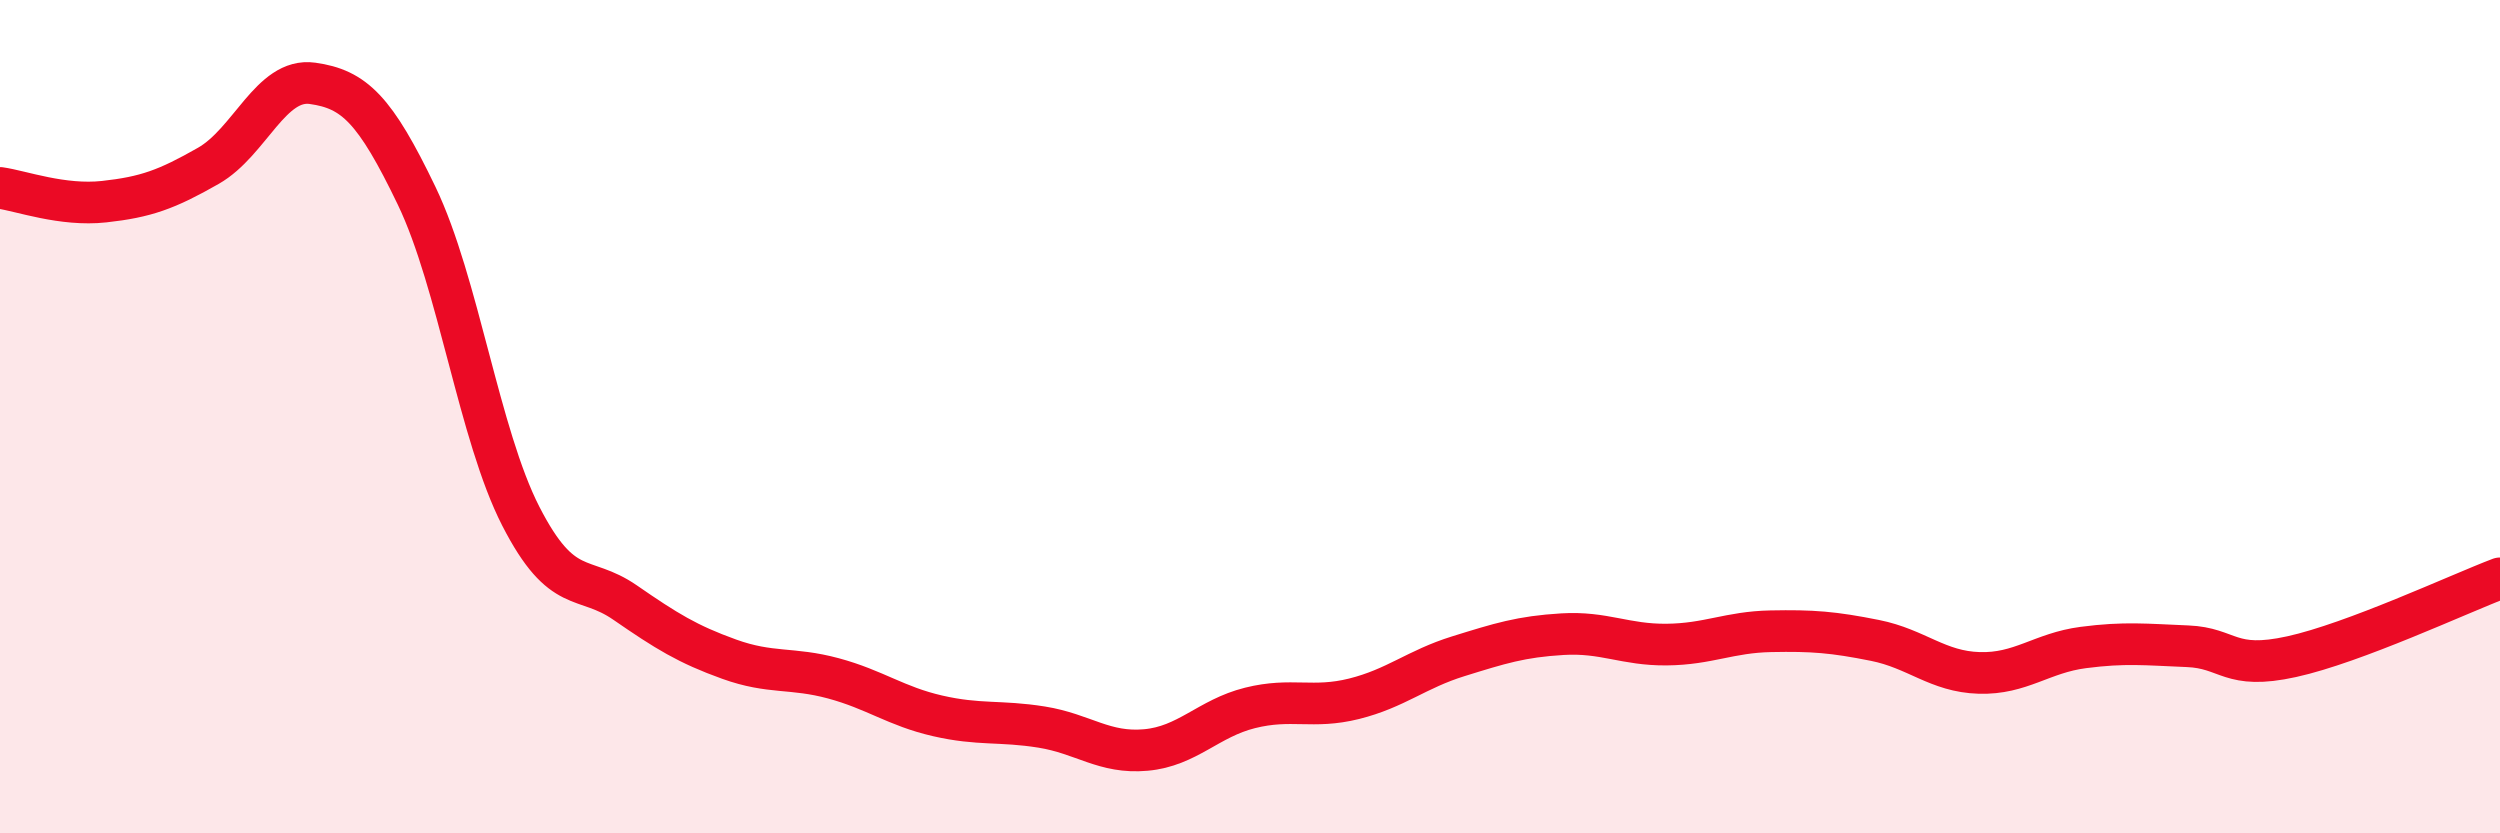 
    <svg width="60" height="20" viewBox="0 0 60 20" xmlns="http://www.w3.org/2000/svg">
      <path
        d="M 0,4.51 C 0.5,4.58 1.5,4.95 2.5,4.84 C 3.5,4.73 4,4.55 5,3.98 C 6,3.41 6.5,1.86 7.5,2 C 8.5,2.14 9,2.62 10,4.7 C 11,6.78 11.5,10.44 12.5,12.39 C 13.5,14.34 14,13.77 15,14.46 C 16,15.15 16.5,15.46 17.5,15.82 C 18.5,16.18 19,16.01 20,16.28 C 21,16.55 21.5,16.95 22.5,17.18 C 23.5,17.41 24,17.29 25,17.45 C 26,17.61 26.5,18.09 27.5,18 C 28.5,17.91 29,17.24 30,16.99 C 31,16.74 31.5,17.02 32.5,16.77 C 33.5,16.52 34,16.06 35,15.75 C 36,15.44 36.5,15.28 37.5,15.22 C 38.5,15.16 39,15.48 40,15.47 C 41,15.46 41.5,15.17 42.5,15.15 C 43.5,15.13 44,15.17 45,15.37 C 46,15.57 46.5,16.12 47.5,16.15 C 48.5,16.18 49,15.67 50,15.54 C 51,15.41 51.5,15.47 52.5,15.51 C 53.5,15.55 53.5,16.09 55,15.76 C 56.5,15.43 59,14.26 60,13.88L60 20L0 20Z"
        fill="#EB0A25"
        opacity="0.1"
        stroke-linecap="round"
        stroke-linejoin="round"
      />
      <path
        d="M 0,4.51 C 0.5,4.58 1.5,4.95 2.5,4.84 C 3.5,4.73 4,4.55 5,3.98 C 6,3.41 6.5,1.86 7.5,2 C 8.5,2.14 9,2.62 10,4.7 C 11,6.78 11.5,10.44 12.5,12.39 C 13.5,14.34 14,13.77 15,14.46 C 16,15.15 16.5,15.46 17.5,15.82 C 18.5,16.18 19,16.01 20,16.28 C 21,16.55 21.5,16.95 22.5,17.18 C 23.5,17.41 24,17.29 25,17.45 C 26,17.61 26.5,18.09 27.5,18 C 28.5,17.91 29,17.24 30,16.99 C 31,16.74 31.5,17.02 32.5,16.77 C 33.5,16.52 34,16.06 35,15.75 C 36,15.44 36.5,15.28 37.5,15.22 C 38.5,15.16 39,15.48 40,15.47 C 41,15.46 41.5,15.17 42.5,15.15 C 43.5,15.13 44,15.17 45,15.37 C 46,15.57 46.5,16.12 47.5,16.15 C 48.5,16.18 49,15.67 50,15.54 C 51,15.41 51.5,15.47 52.5,15.51 C 53.5,15.55 53.5,16.09 55,15.76 C 56.5,15.43 59,14.26 60,13.88"
        stroke="#EB0A25"
        stroke-width="1"
        fill="none"
        stroke-linecap="round"
        stroke-linejoin="round"
      />
    </svg>
  